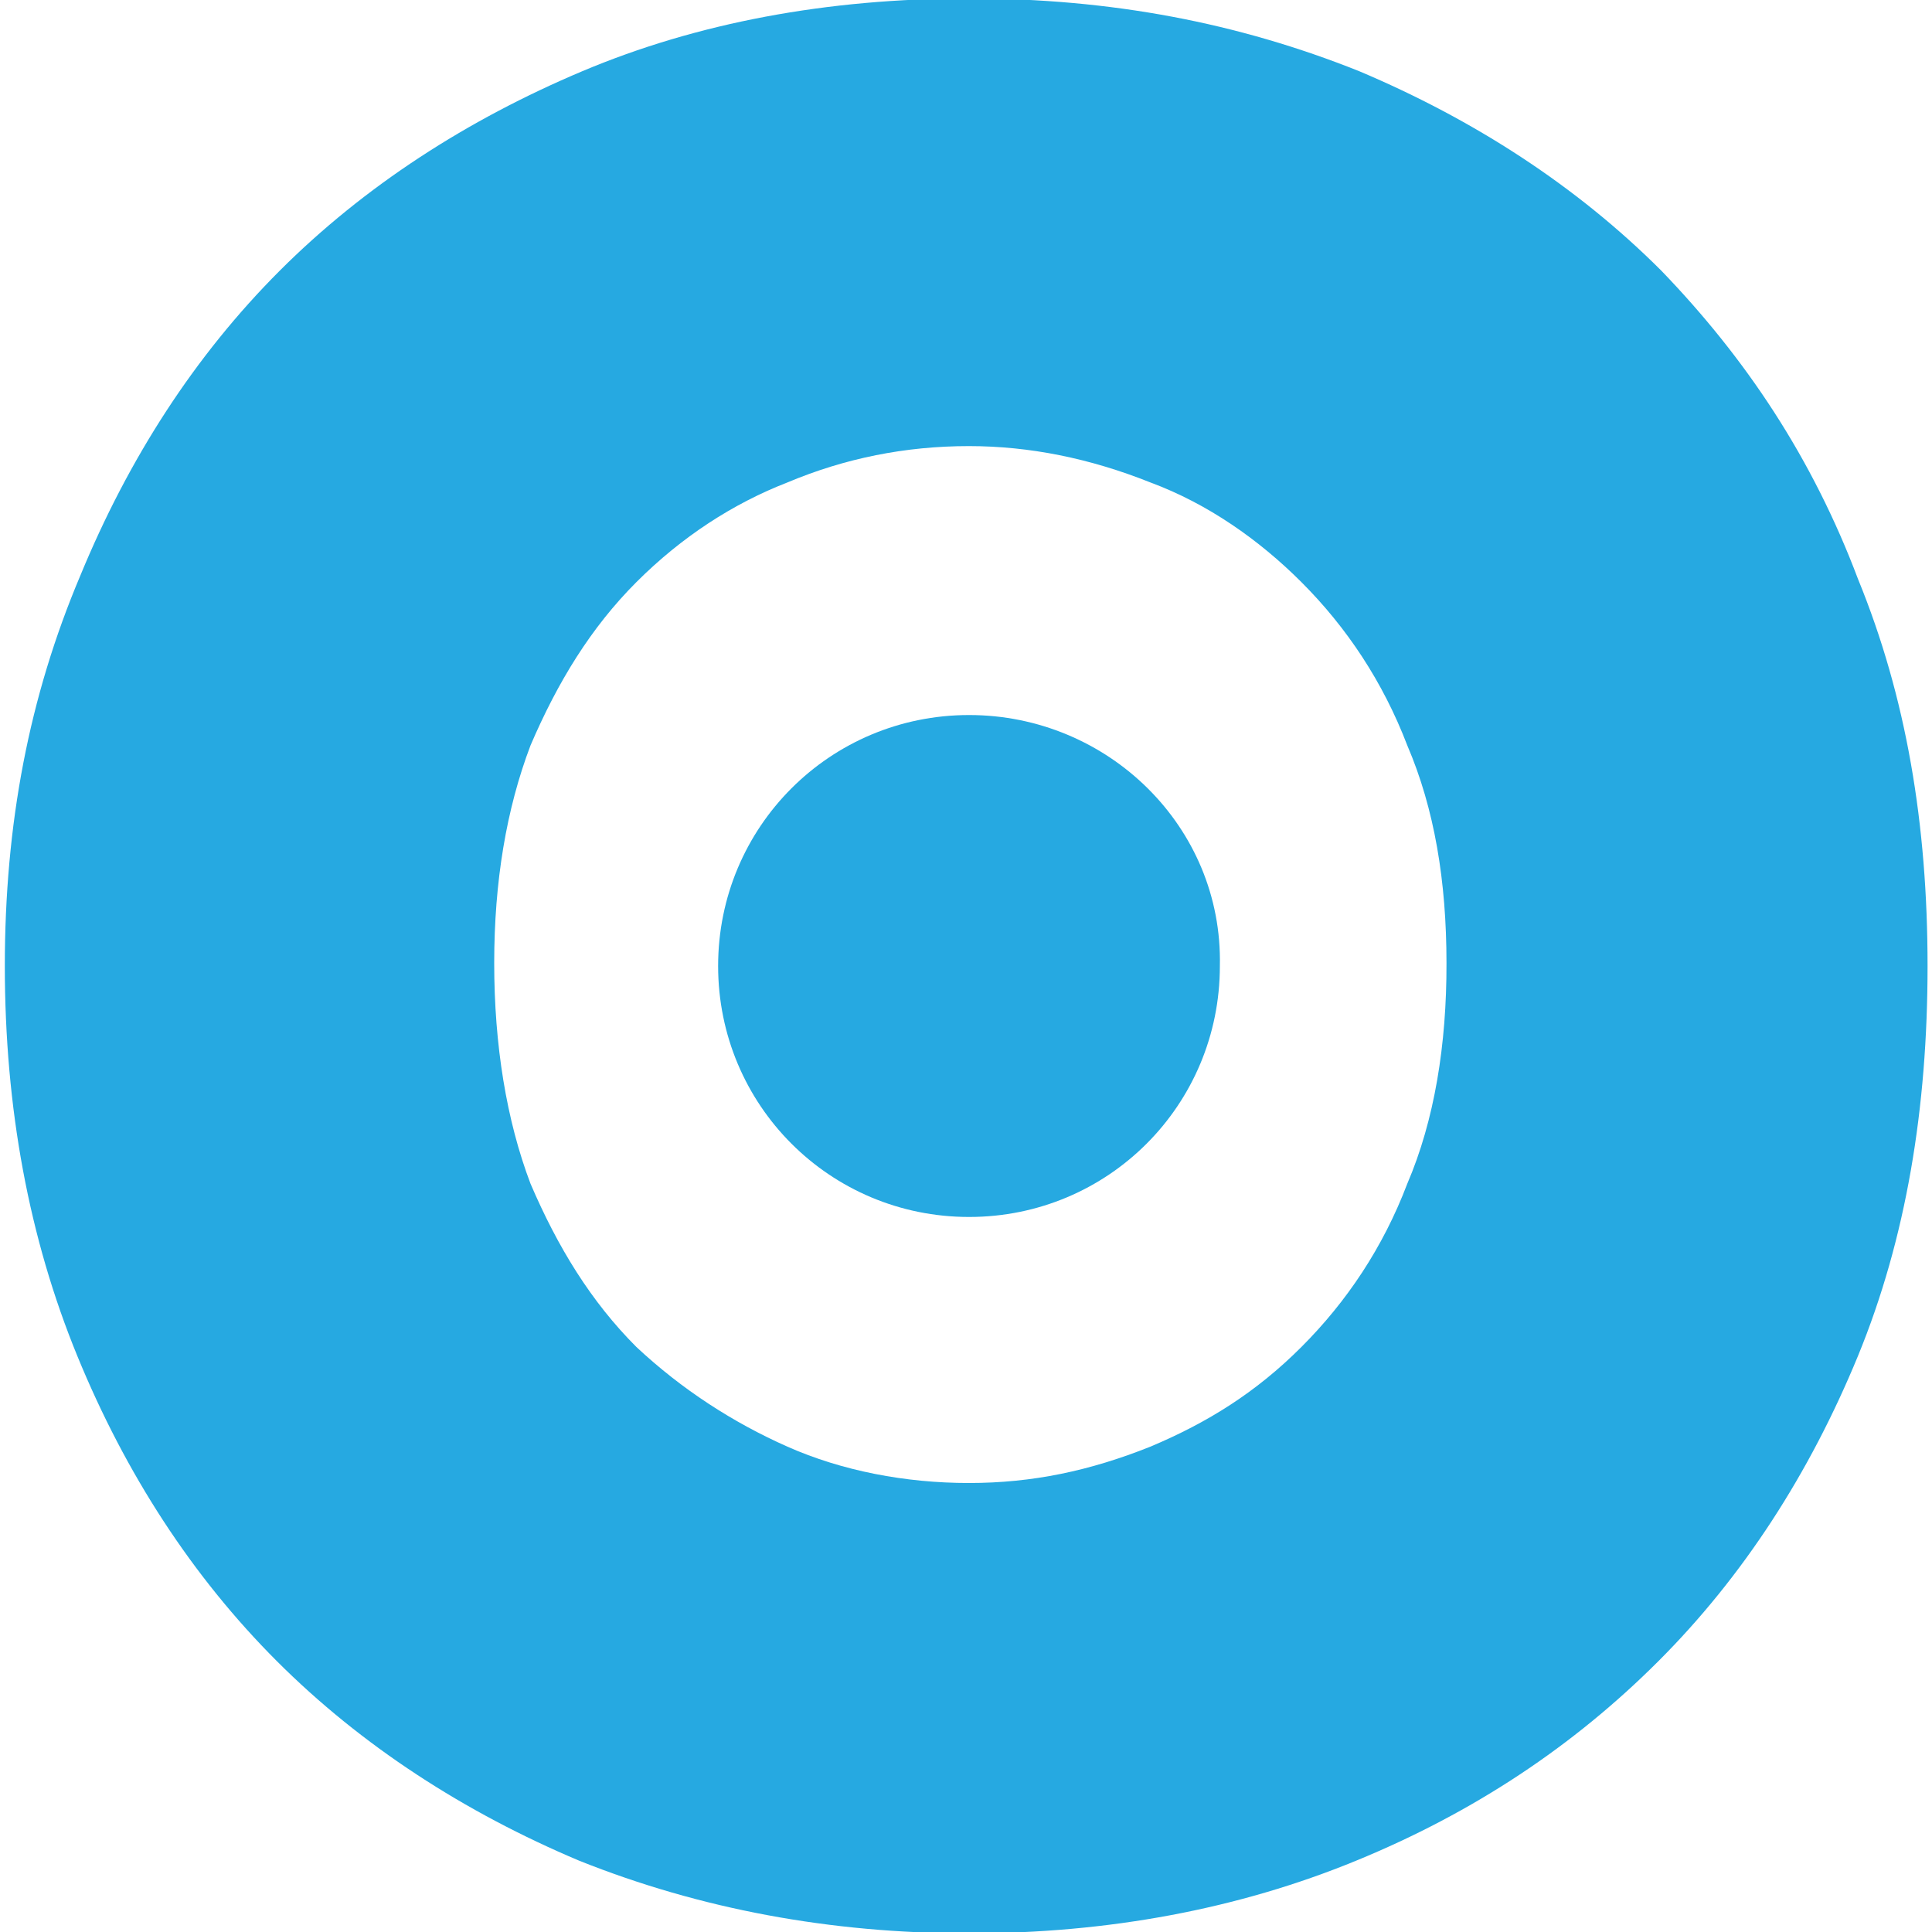 <?xml version="1.0" encoding="utf-8"?>
<!-- Generator: Adobe Illustrator 23.0.1, SVG Export Plug-In . SVG Version: 6.00 Build 0)  -->
<svg version="1.1" id="Layer_1" xmlns="http://www.w3.org/2000/svg" xmlns:xlink="http://www.w3.org/1999/xlink" x="0px" y="0px"
	 viewBox="0 0 1000 1000" style="enable-background:new 0 0 1000 1000;" xml:space="preserve">
<style type="text/css">
	.st0{fill:none;}
	.st1{fill:#26A9E1;}
</style>
<g>
	<path class="st0" d="M673.7,302.9c-23.5-23.5-48.5-40.7-78.2-51.6c-31.3-12.5-61-18.8-93.9-18.8s-65.7,6.3-93.9,18.8
		c-28.2,11-54.8,29.7-78.2,51.6c-23.5,23.5-40.7,51.6-54.8,84.5c-12.5,32.9-18.8,70.4-18.8,112.7s6.3,81.4,18.8,114.2
		c14.1,32.9,31.3,61,54.8,84.5c23.5,23.5,50.1,39.1,78.2,51.6c29.7,12.5,61,18.8,93.9,18.8c31.3,0,62.6-6.3,93.9-18.8
		c29.7-12.5,56.3-29.7,78.2-51.6c23.5-23.5,42.2-51.6,54.8-84.5c14.1-32.9,20.3-72,20.3-114.2s-6.3-79.8-20.3-112.7
		C715.9,352.9,698.7,324.8,673.7,302.9z M501.6,629.9c-72,0-129.9-57.9-129.9-129.9s57.9-129.9,129.9-129.9S631.4,428,631.4,500
		C633,572,573.5,629.9,501.6,629.9z"/>
	<path class="st1" d="M859.9,140.1c-43.8-43.8-97-78.2-156.5-103.3c-62.6-25-128.3-37.6-201.8-37.6S360.8,11.8,301.3,36.9
		S188.6,96.3,144.8,140.1s-78.2,97-103.3,158C15,360.8,2.5,426.5,2.5,500S15,640.8,40,701.8s59.5,114.2,103.3,158
		c43.8,43.8,97,78.2,156.5,103.3c62.6,25,129.9,37.6,201.8,37.6s139.2-12.5,200.3-37.6c61-25,112.7-59.5,156.5-103.3
		c43.8-43.8,78.2-97,103.3-158c25-61,36-128.3,36-201.8s-11-139.2-36-200.3C938.1,237.1,903.7,185.5,859.9,140.1z M728.4,612.7
		c-12.5,32.9-31.3,61-54.8,84.5c-23.5,23.5-48.5,39.1-78.2,51.6c-31.3,12.5-61,18.8-93.9,18.8s-65.7-6.3-93.9-18.8
		c-28.2-12.5-54.8-29.7-78.2-51.6c-23.5-23.5-40.7-51.6-54.8-84.5c-12.5-32.9-18.8-72-18.8-114.2c0-42.2,6.3-79.8,18.8-112.7
		c14.1-32.9,31.3-61,54.8-84.5c23.5-23.5,50.1-40.7,78.2-51.6c29.7-12.5,61-18.8,93.9-18.8c31.3,0,62.6,6.3,93.9,18.8
		c29.7,11,56.3,29.7,78.2,51.6c23.5,23.5,42.2,51.6,54.8,84.5c14.1,32.9,20.3,70.4,20.3,112.7C748.8,540.7,742.5,579.8,728.4,612.7z
		"/>
	<path class="st1" d="M501.6,370.1c-72,0-129.9,57.9-129.9,129.9s57.9,129.9,129.9,129.9S631.4,572,631.4,500
		C633,428,573.5,370.1,501.6,370.1z"/>
</g>
</svg>
